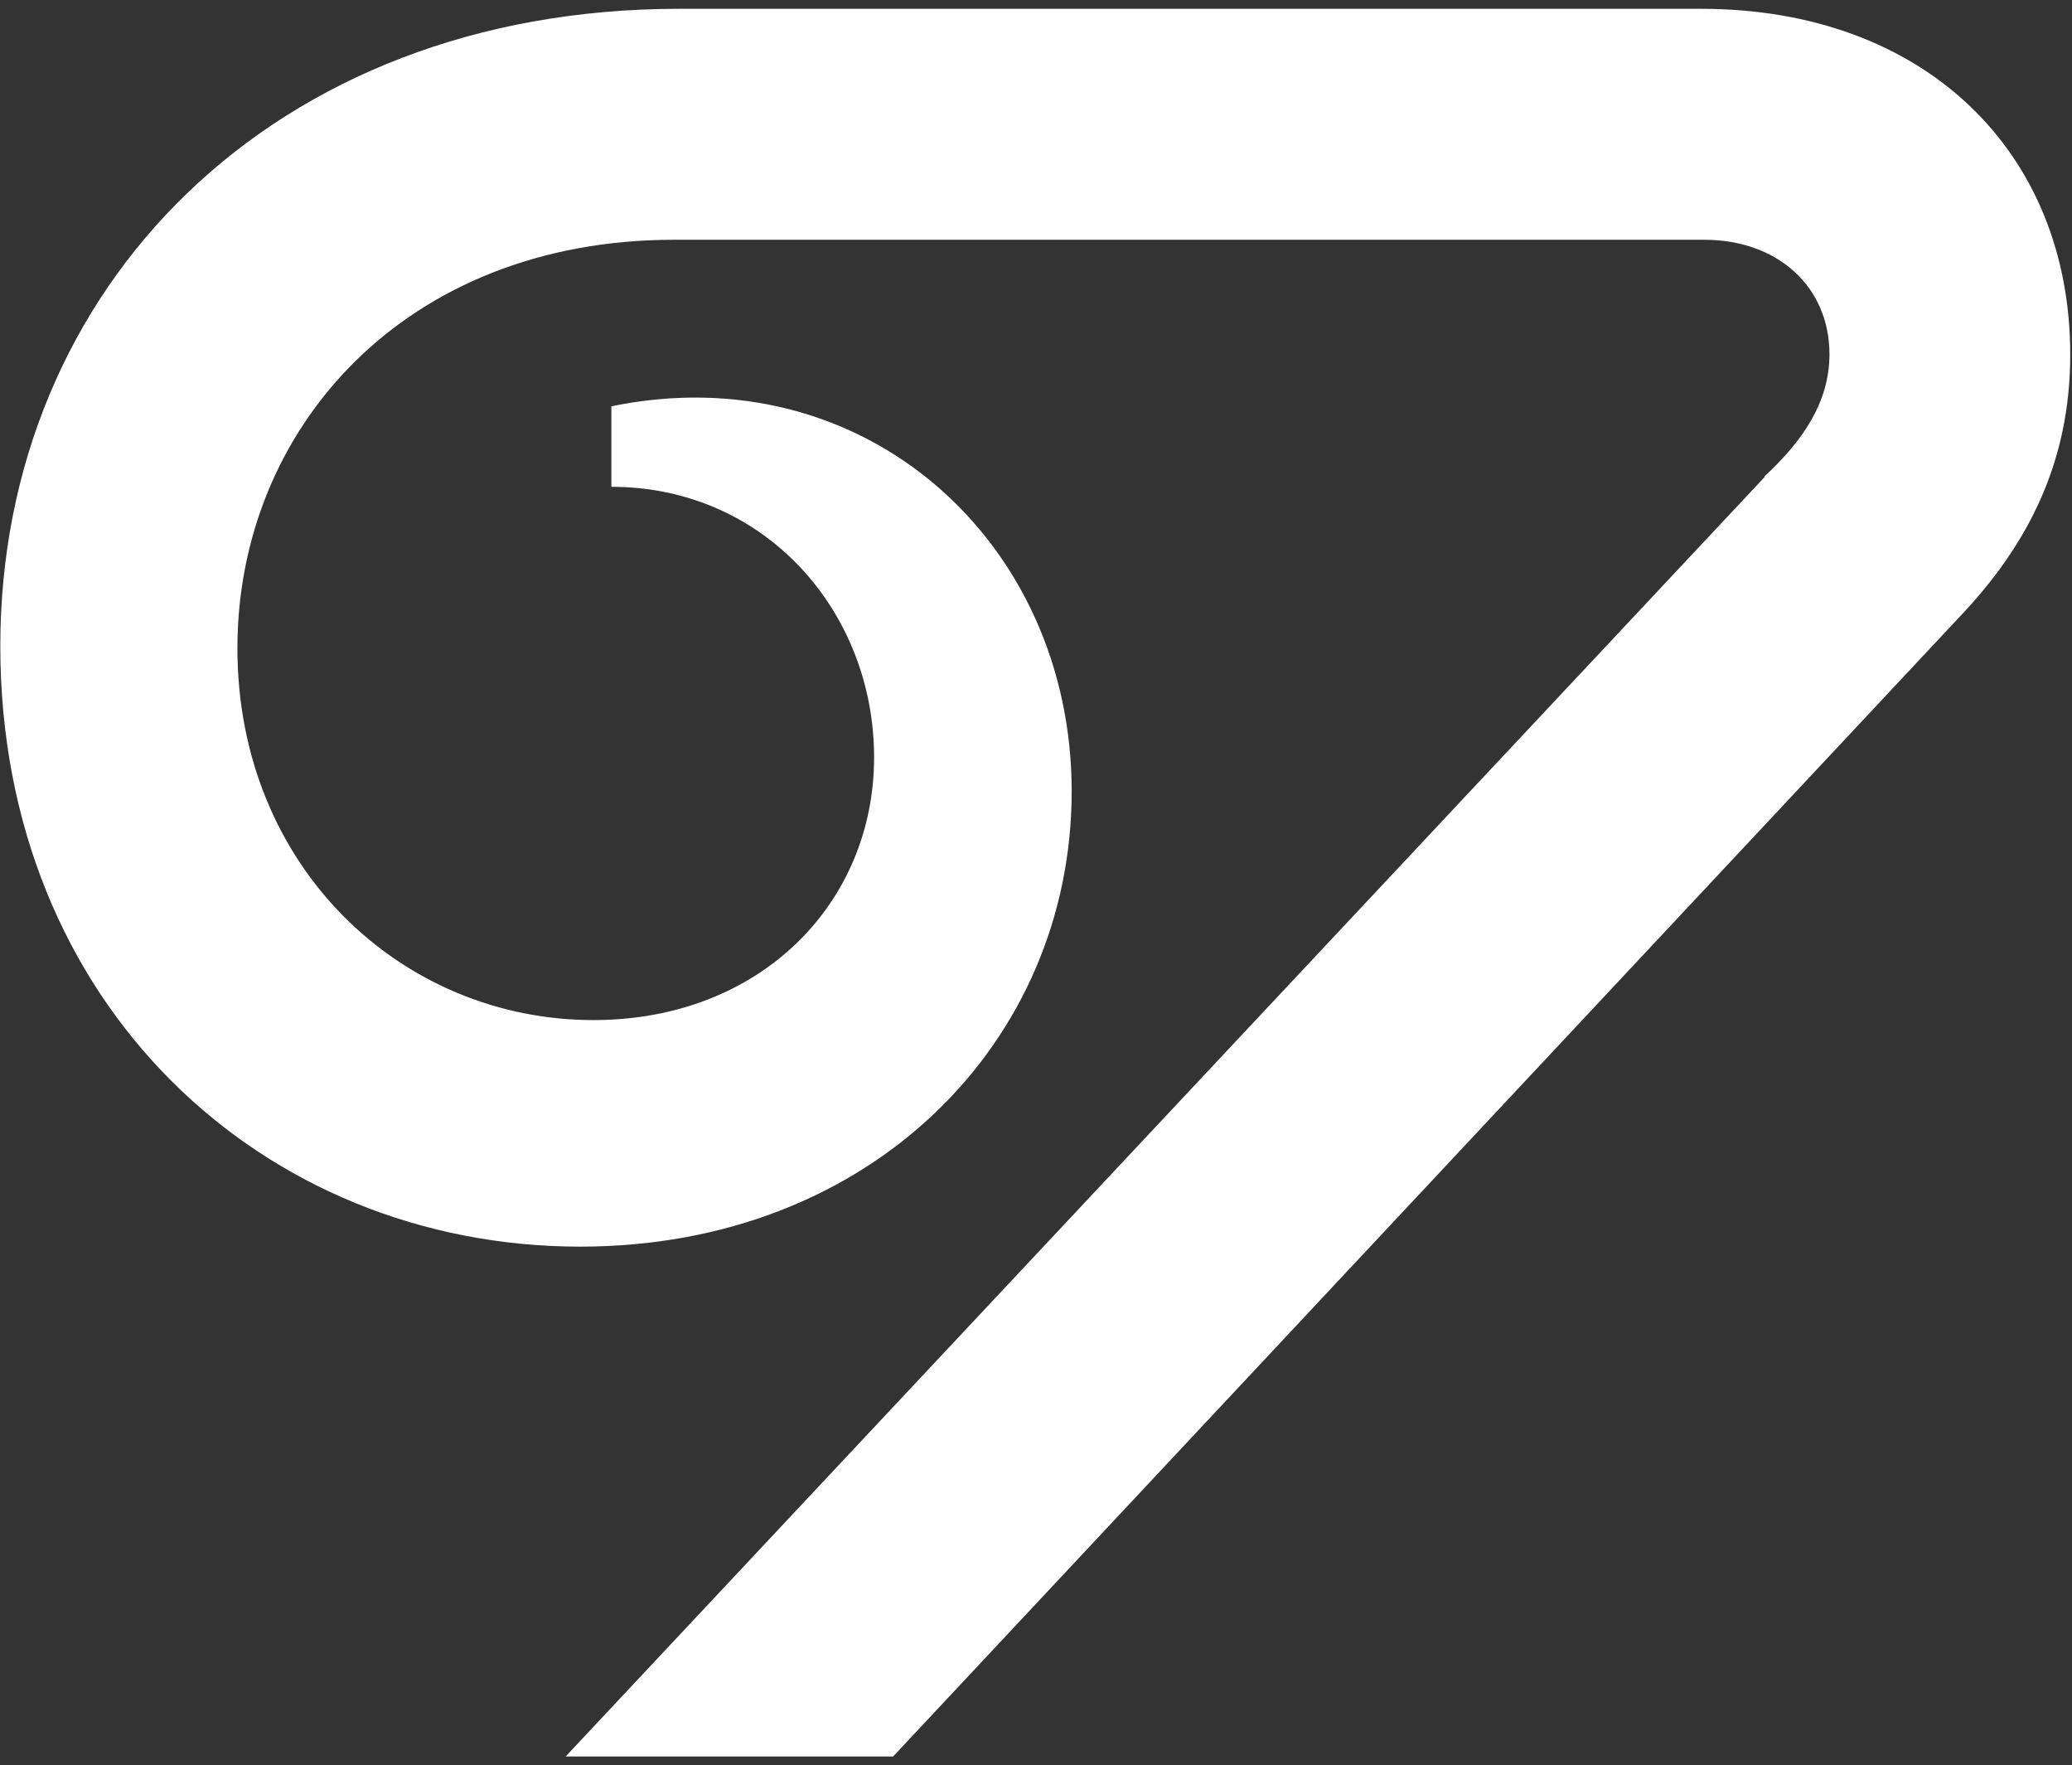 <svg width="182" height="155" viewBox="0 0 182 155" fill="none" xmlns="http://www.w3.org/2000/svg">
<rect x="0" y="0" width="182" height="155" fill="#333333" stroke="none"/>
<path d="M154.975 41.849C158.19 38.86 160.696 35.453 160.696 31.114C160.696 25.168 156.132 21.054 149.704 21.054H59.229C35.477 21.054 20.854 37.735 20.854 56.923C20.854 76.11 35.252 89.577 52.126 89.577C66.814 89.577 76.778 79.292 76.778 66.501C76.778 53.709 67.2 42.749 53.701 42.749V35.678C75.878 31.114 94.134 47.538 94.134 69.49C94.134 91.441 76.553 109.472 50.969 109.472C23.103 109.472 0.027 88.227 0.027 56.73C0.027 25.232 24.003 0.773 59.647 0.773H149.415C169.053 0.773 181.845 13.34 181.845 31.146C181.845 40.531 178.181 47.827 172.074 54.223L78.449 154.244H49.684L155.008 41.881L154.975 41.849Z" fill="white"/>
</svg>
